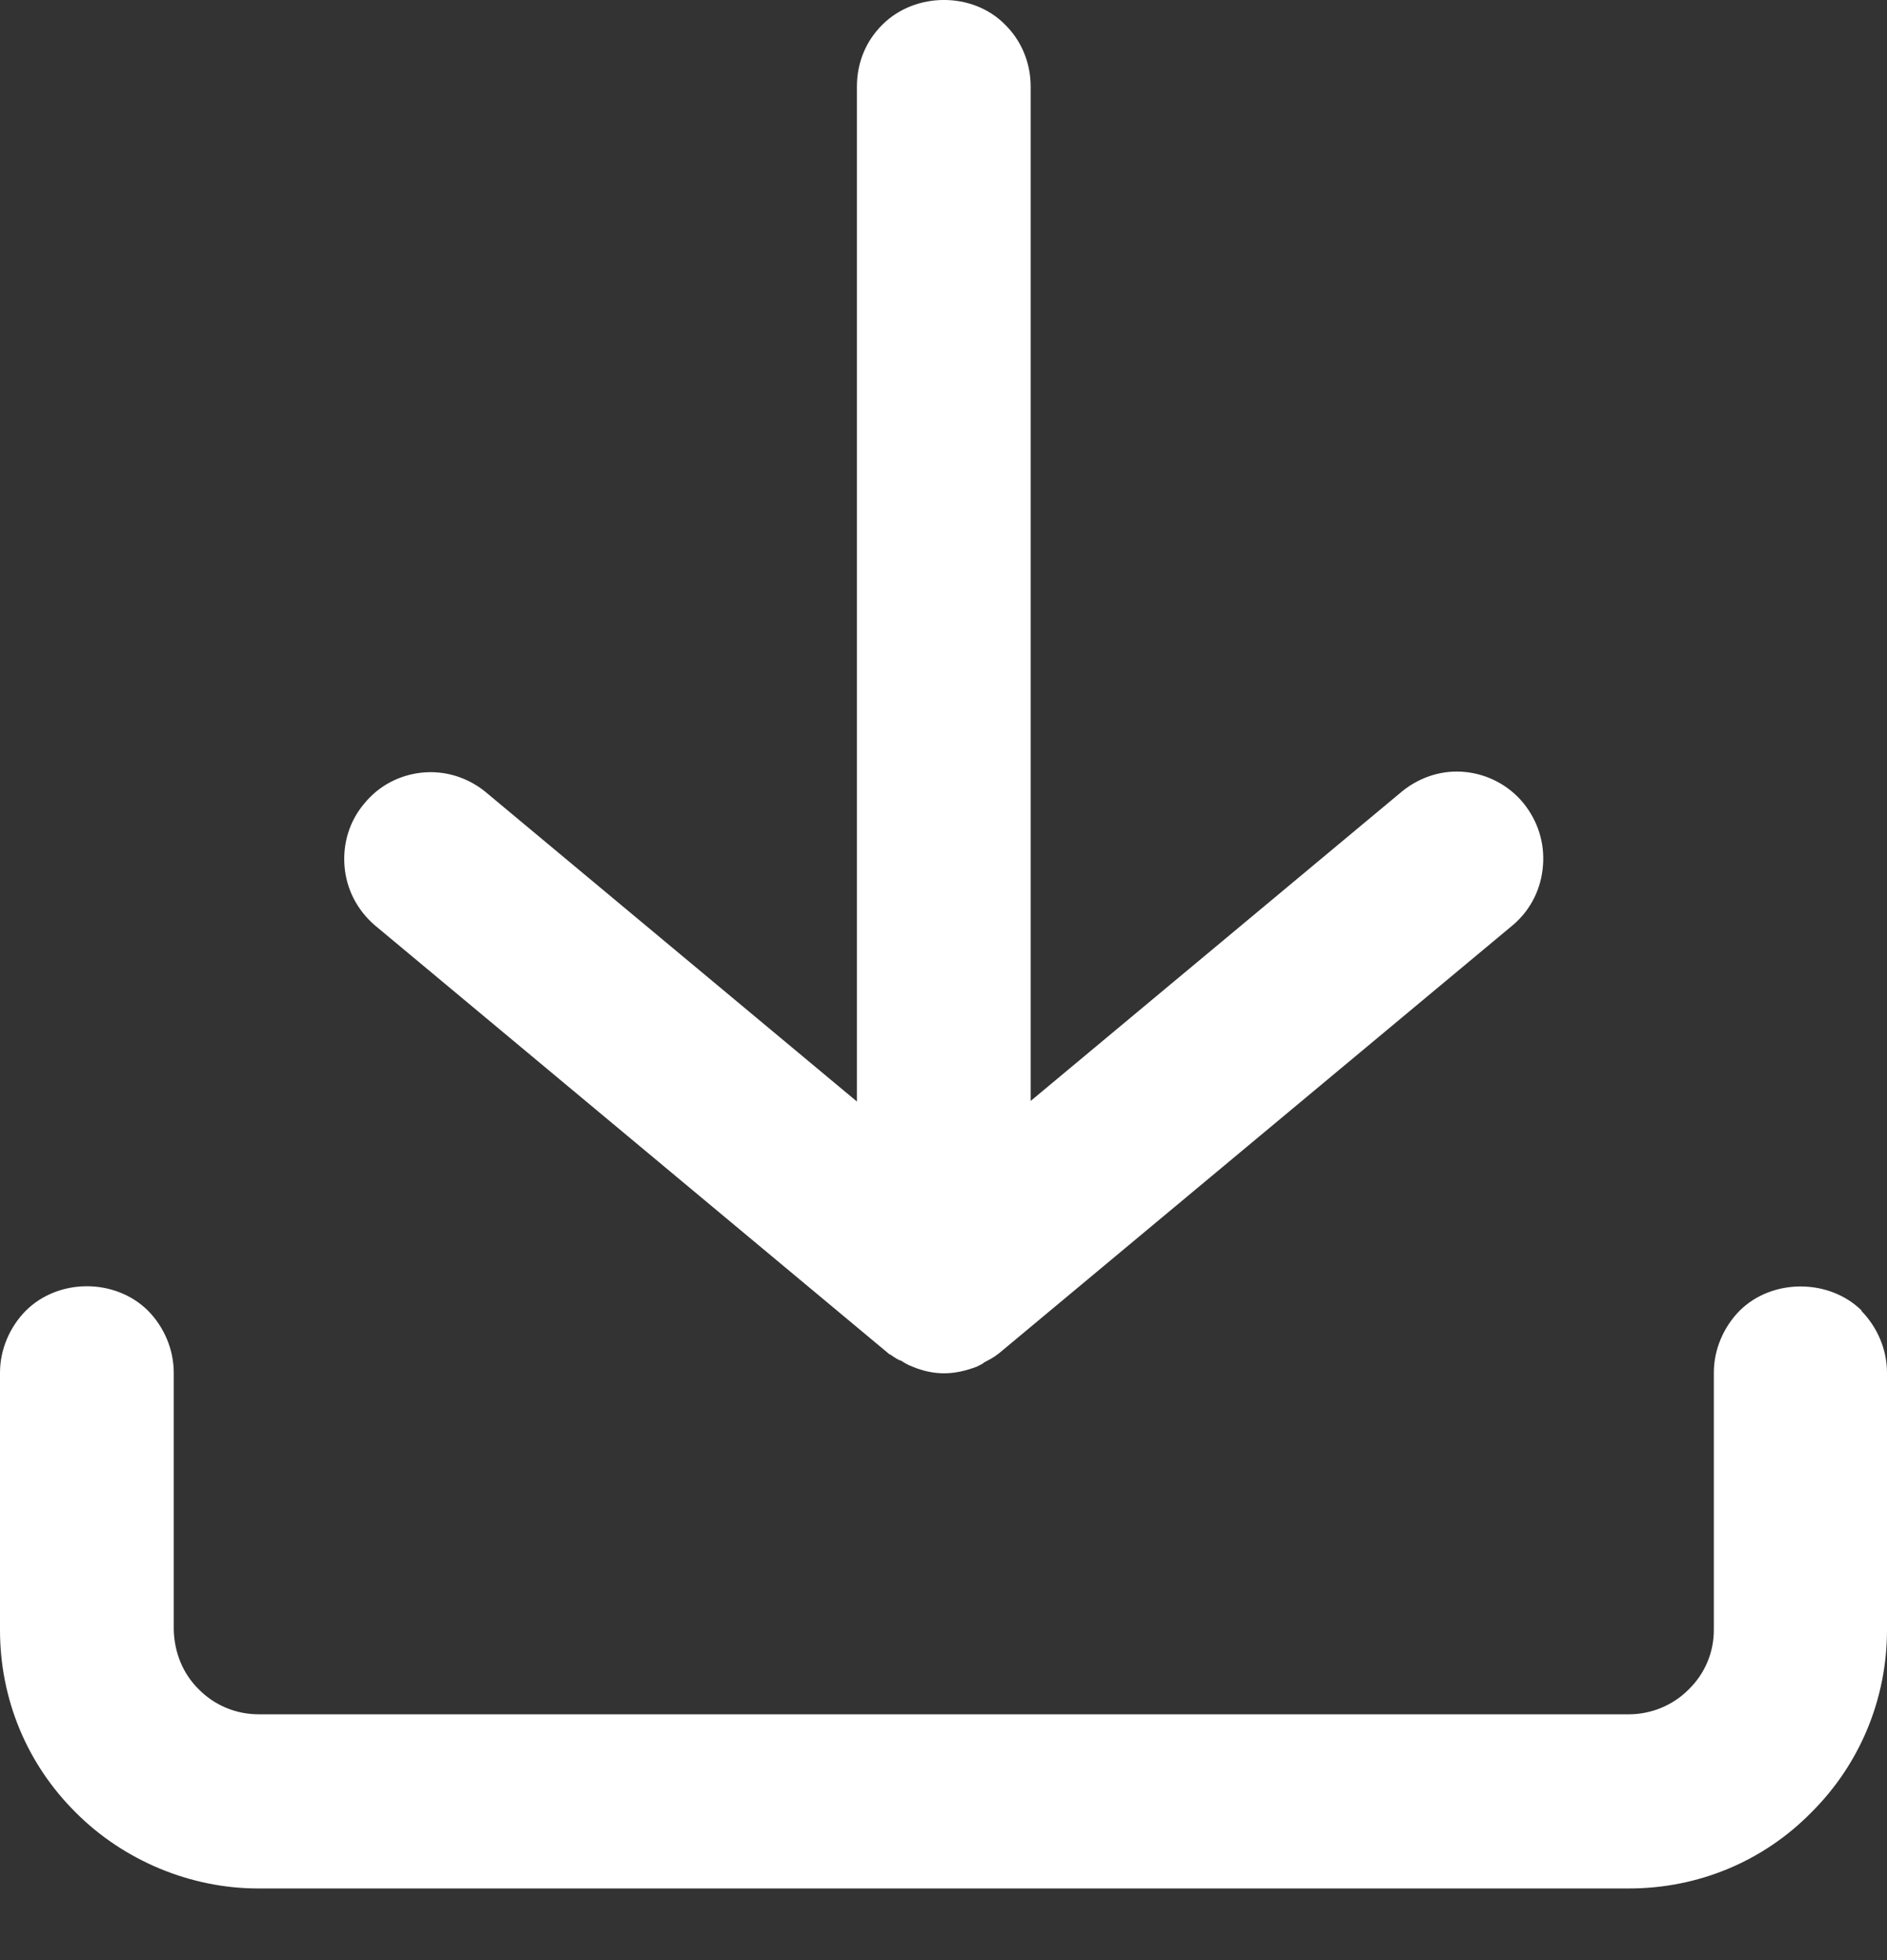 <svg width="26" height="27" viewBox="0 0 26 27" fill="none" xmlns="http://www.w3.org/2000/svg">
<rect x="0" y="0" width="26" height="27" fill="#333333" stroke="none"/>
<path d="M25.654 18.056C25.21 17.613 24.42 17.605 23.968 18.056C23.746 18.282 23.614 18.591 23.614 18.909V22.452C23.614 22.762 23.491 23.054 23.268 23.271C23.054 23.489 22.75 23.614 22.446 23.614H3.563C3.25 23.614 2.954 23.489 2.74 23.271C2.518 23.054 2.403 22.762 2.394 22.452V18.909C2.394 18.591 2.263 18.282 2.041 18.056C1.588 17.605 0.806 17.605 0.354 18.056C0.132 18.282 0 18.591 0 18.909V22.452C0 23.405 0.37 24.299 1.045 24.968C1.703 25.628 2.625 26.013 3.554 26.013H22.446C23.392 26.013 24.289 25.645 24.955 24.968C25.63 24.299 26 23.397 26 22.452V18.909C26 18.591 25.868 18.282 25.646 18.056H25.654Z" fill="white"/>
<path d="M12.267 18.658C12.325 18.7 12.391 18.742 12.415 18.742C12.465 18.775 12.506 18.8 12.572 18.825C12.712 18.884 12.86 18.917 13.008 18.917C13.156 18.917 13.304 18.884 13.46 18.825C13.51 18.8 13.559 18.775 13.559 18.767C13.625 18.733 13.691 18.7 13.765 18.641L20.857 12.733C21.096 12.524 21.236 12.239 21.26 11.922C21.285 11.604 21.186 11.303 20.989 11.061C20.791 10.819 20.503 10.668 20.199 10.635C19.886 10.601 19.582 10.693 19.327 10.894L14.201 15.165V1.191C14.201 0.873 14.078 0.564 13.847 0.338C13.403 -0.113 12.613 -0.113 12.16 0.338C11.93 0.564 11.807 0.865 11.807 1.191V15.173L6.672 10.894C6.426 10.702 6.121 10.61 5.809 10.643C5.496 10.677 5.216 10.827 5.019 11.069C4.813 11.312 4.722 11.621 4.747 11.93C4.772 12.248 4.92 12.532 5.159 12.741L12.259 18.658H12.267Z" fill="white"/>
</svg>
